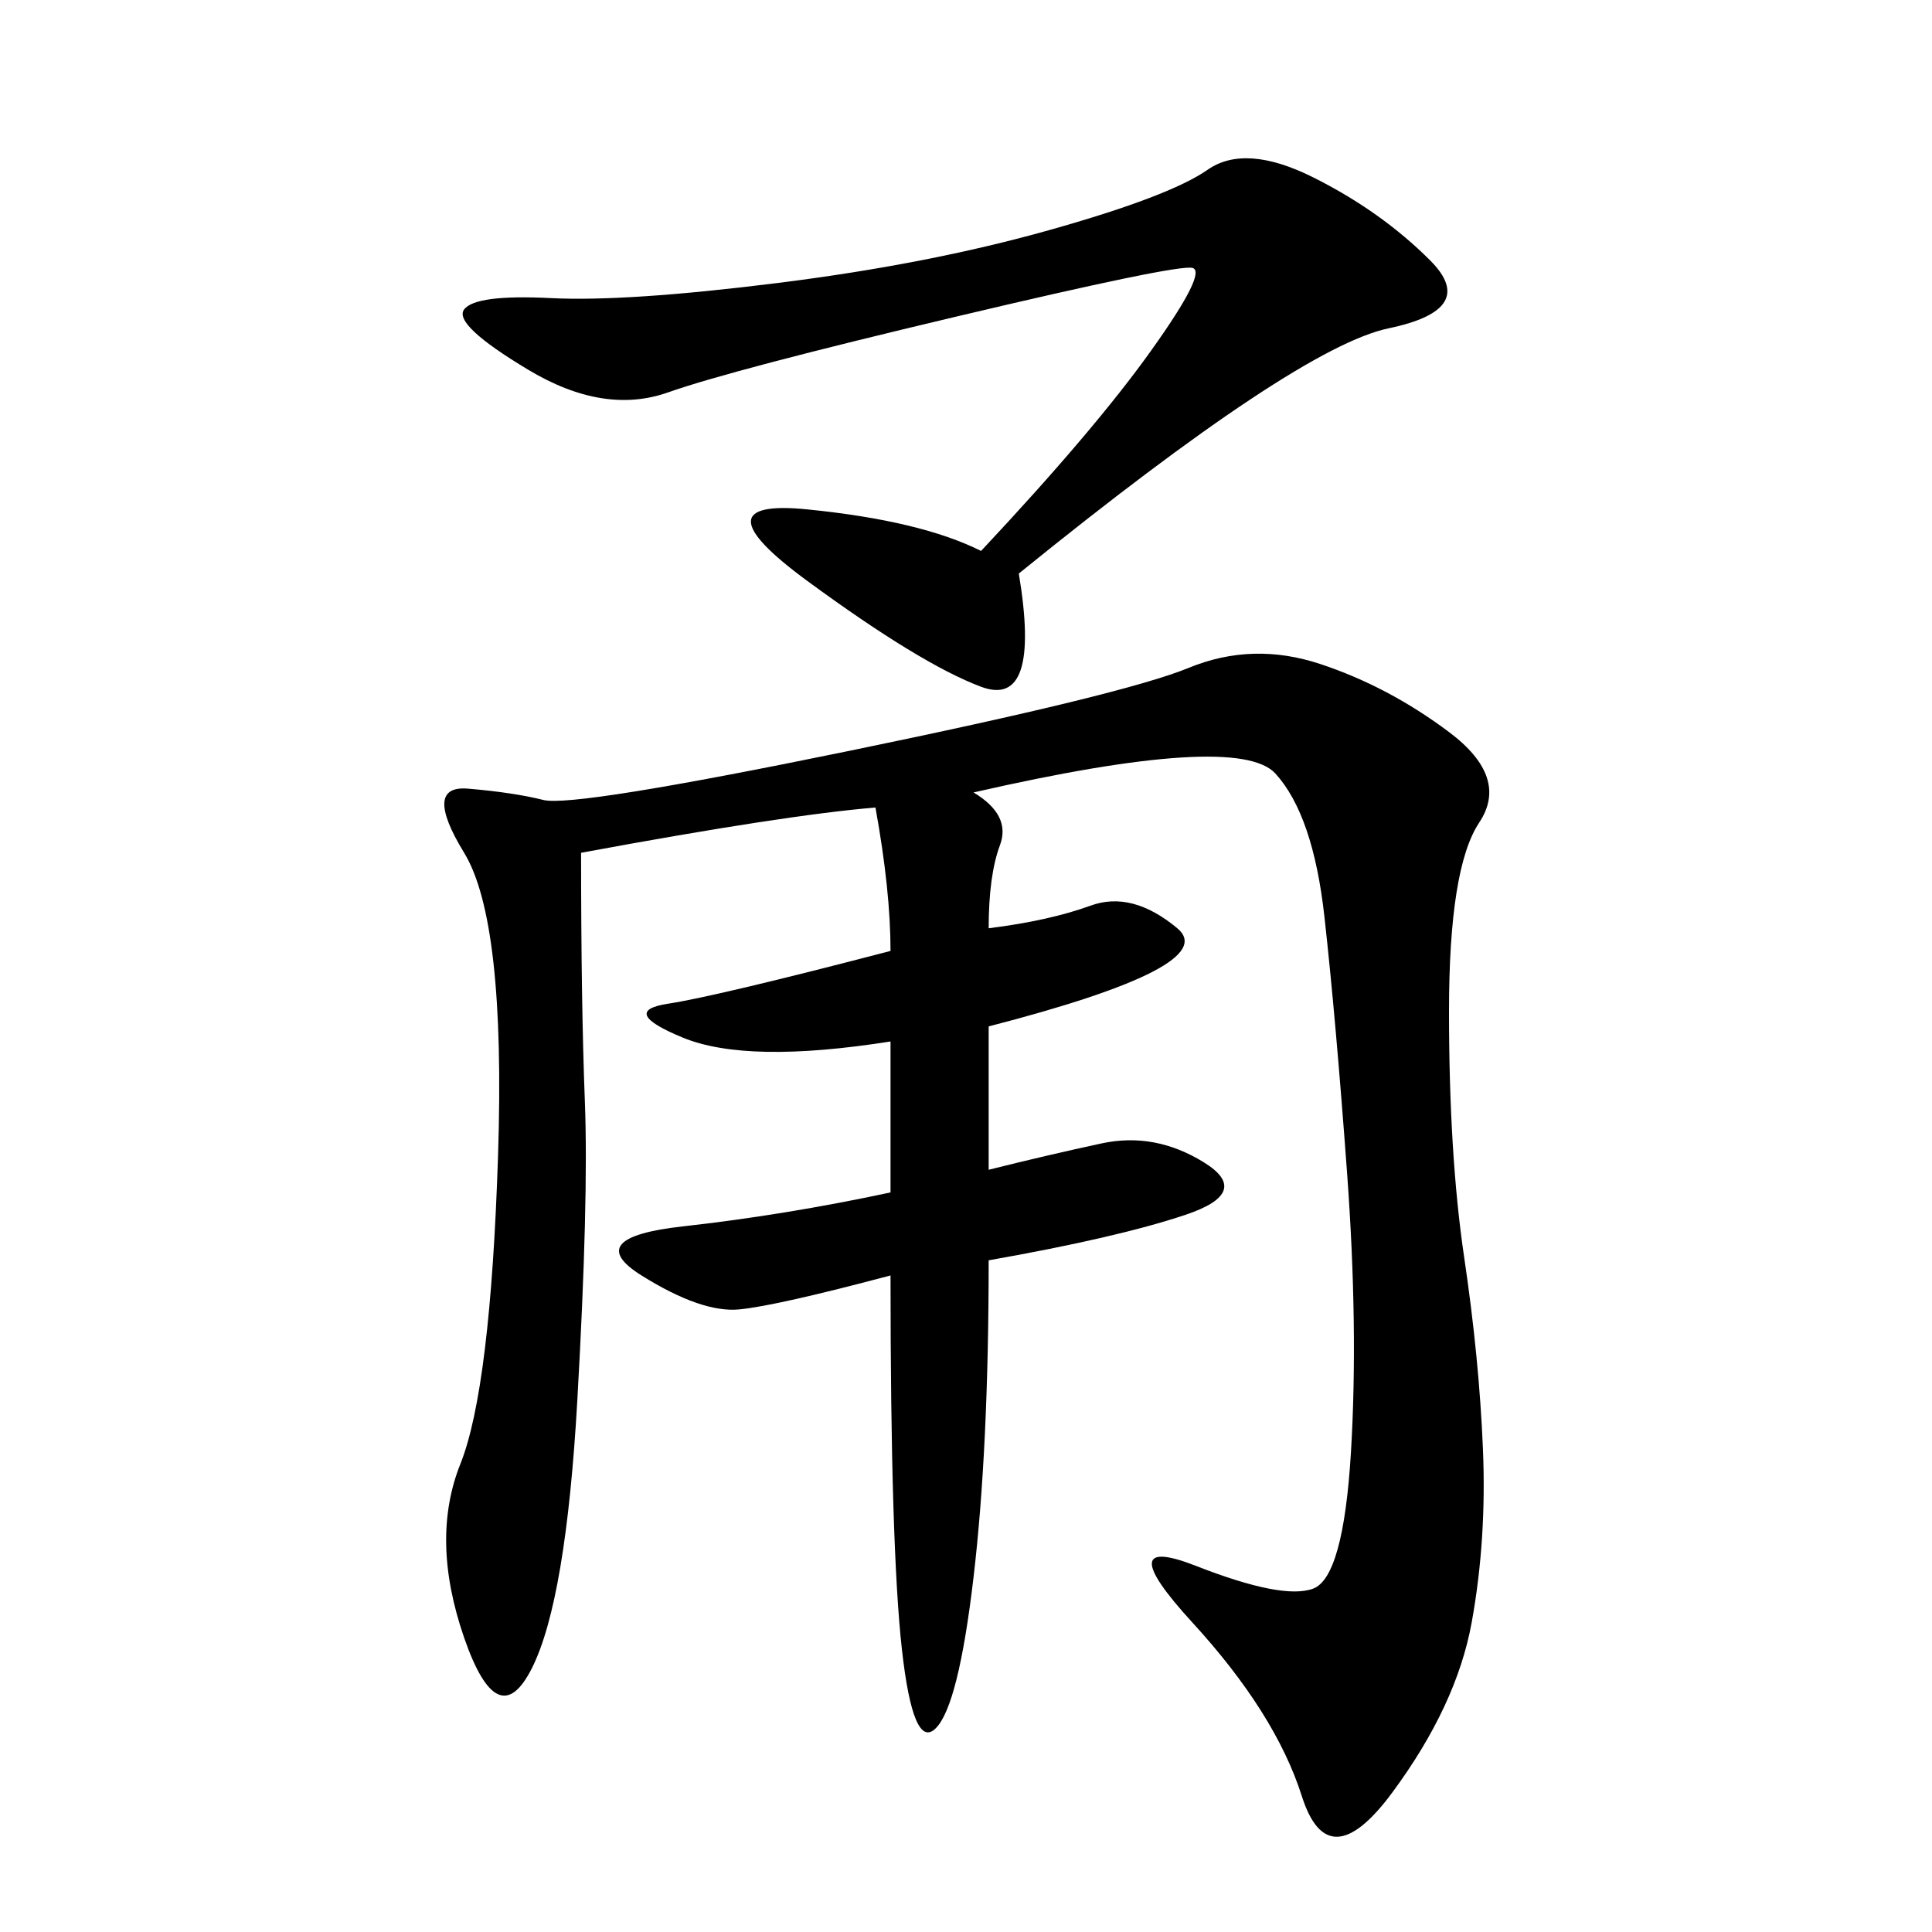 <svg xmlns="http://www.w3.org/2000/svg" xmlns:xlink="http://www.w3.org/1999/xlink" width="300" height="300"><path d="M151.17 123.05Q157.03 126.56 155.27 131.25Q153.52 135.94 153.52 144.14L153.52 144.14Q162.89 142.97 169.34 140.63Q175.78 138.28 182.81 144.14Q189.84 150 153.52 159.38L153.52 159.38L153.52 181.64Q162.89 179.30 171.09 177.54Q179.30 175.78 186.91 180.47Q194.53 185.16 183.98 188.67Q173.44 192.19 153.52 195.70L153.52 195.70Q153.52 225 151.17 244.92Q148.83 264.84 145.31 268.36Q141.80 271.88 140.04 256.05Q138.28 240.23 138.28 198.05L138.28 198.05Q120.70 202.73 114.84 203.32Q108.98 203.91 99.61 198.05Q90.23 192.19 106.05 190.43Q121.88 188.67 138.28 185.16L138.28 185.16L138.28 161.72Q116.02 165.23 106.05 161.13Q96.09 157.03 103.71 155.86Q111.33 154.69 138.28 147.66L138.28 147.66Q138.28 138.28 135.94 125.39L135.94 125.39Q121.88 126.56 90.23 132.42L90.23 132.42Q90.23 155.86 90.82 171.09Q91.41 186.33 89.65 217.38Q87.89 248.44 82.62 258.98Q77.34 269.53 72.07 254.30Q66.80 239.06 71.48 227.34Q76.17 215.63 77.34 179.30Q78.52 142.97 72.07 132.42Q65.63 121.88 72.66 122.46Q79.69 123.05 84.38 124.22Q89.06 125.39 131.84 116.60Q174.61 107.81 184.57 103.71Q194.53 99.61 205.08 103.13Q215.63 106.64 225 113.67Q234.38 120.70 229.69 127.73Q225 134.77 225 157.03L225 157.03Q225 179.30 227.34 195.12Q229.69 210.94 230.27 225Q230.86 239.06 228.52 251.95Q226.17 264.84 216.21 278.32Q206.25 291.80 202.15 278.91Q198.05 266.02 185.16 251.95Q172.27 237.89 185.74 243.16Q199.22 248.44 203.91 246.68Q208.59 244.92 209.77 225.59Q210.94 206.25 209.18 182.23Q207.42 158.20 205.66 142.38Q203.91 126.56 198.05 120.12Q192.19 113.67 151.17 123.05L151.17 123.05ZM158.20 89.06Q161.72 110.16 152.34 106.64Q142.97 103.13 125.39 90.23Q107.81 77.34 125.39 79.10Q142.97 80.86 152.34 85.55L152.34 85.55Q169.92 66.80 178.71 54.49Q187.50 42.19 185.16 41.60Q182.81 41.02 148.24 49.22Q113.67 57.42 103.71 60.94Q93.75 64.45 82.03 57.42Q70.31 50.39 72.07 48.05Q73.83 45.70 85.55 46.29Q97.27 46.88 120.70 43.95Q144.14 41.02 162.89 35.74Q181.64 30.47 187.50 26.37Q193.36 22.27 203.91 27.54Q214.45 32.81 222.07 40.43Q229.69 48.05 215.63 50.98Q201.56 53.91 158.20 89.06L158.20 89.06Z"/></svg>